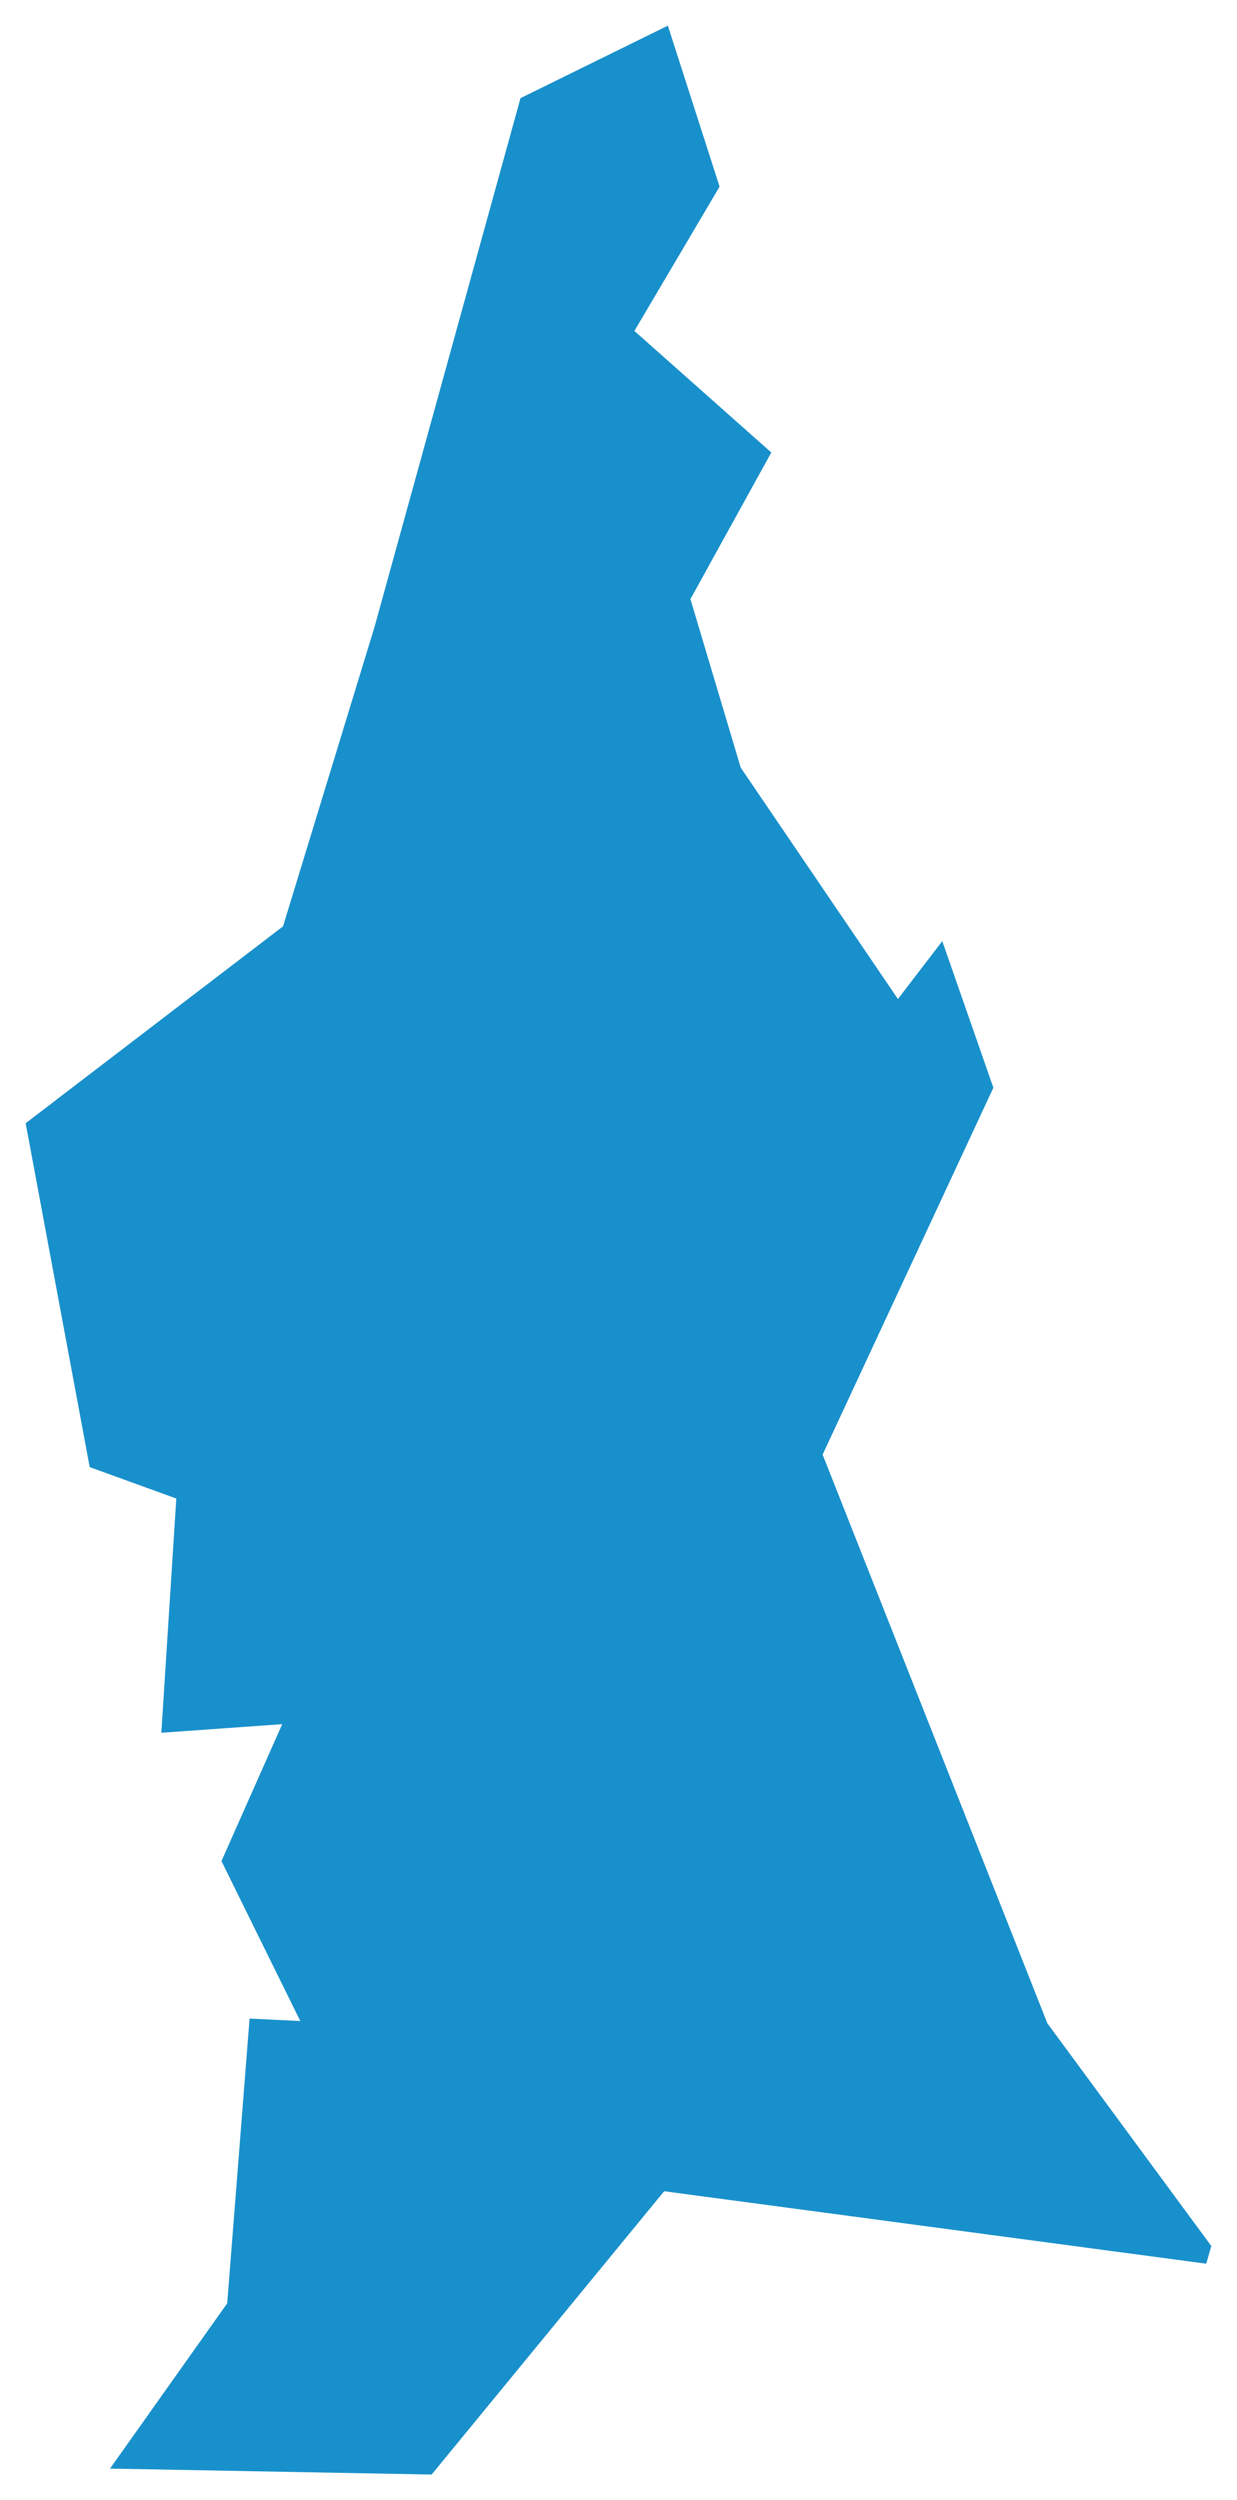 <svg version="1.1" baseProfile="tiny" id="svg2" x="0px" y="0px" width="6.027px" height="12.178px" viewBox="0 0 6.027 12.178" overflow="scroll" xml:space="preserve" xmlns="http://www.w3.org/2000/svg">

<g id="E09000022" transform="translate(-617.982,-920.644)">
	<polygon id="polygon5" fill="#1890CB" stroke-width="0.25" stroke-miterlimit="10" points="620.085,932.697    618.518,932.668 619.089,931.863 619.198,930.476 619.445,930.488 619.061,929.709 619.357,929.042 618.768,929.084    618.841,927.943 618.419,927.79 618.107,926.115 619.361,925.156 619.807,923.697 620.518,921.122 621.236,920.769    621.488,921.553 621.073,922.256 621.74,922.848 621.346,923.562 621.591,924.383 622.357,925.51 622.573,925.228 622.822,925.942    621.99,927.729 623.085,930.499 623.884,931.584 623.859,931.67 621.218,931.317  " />
</g>
</svg>